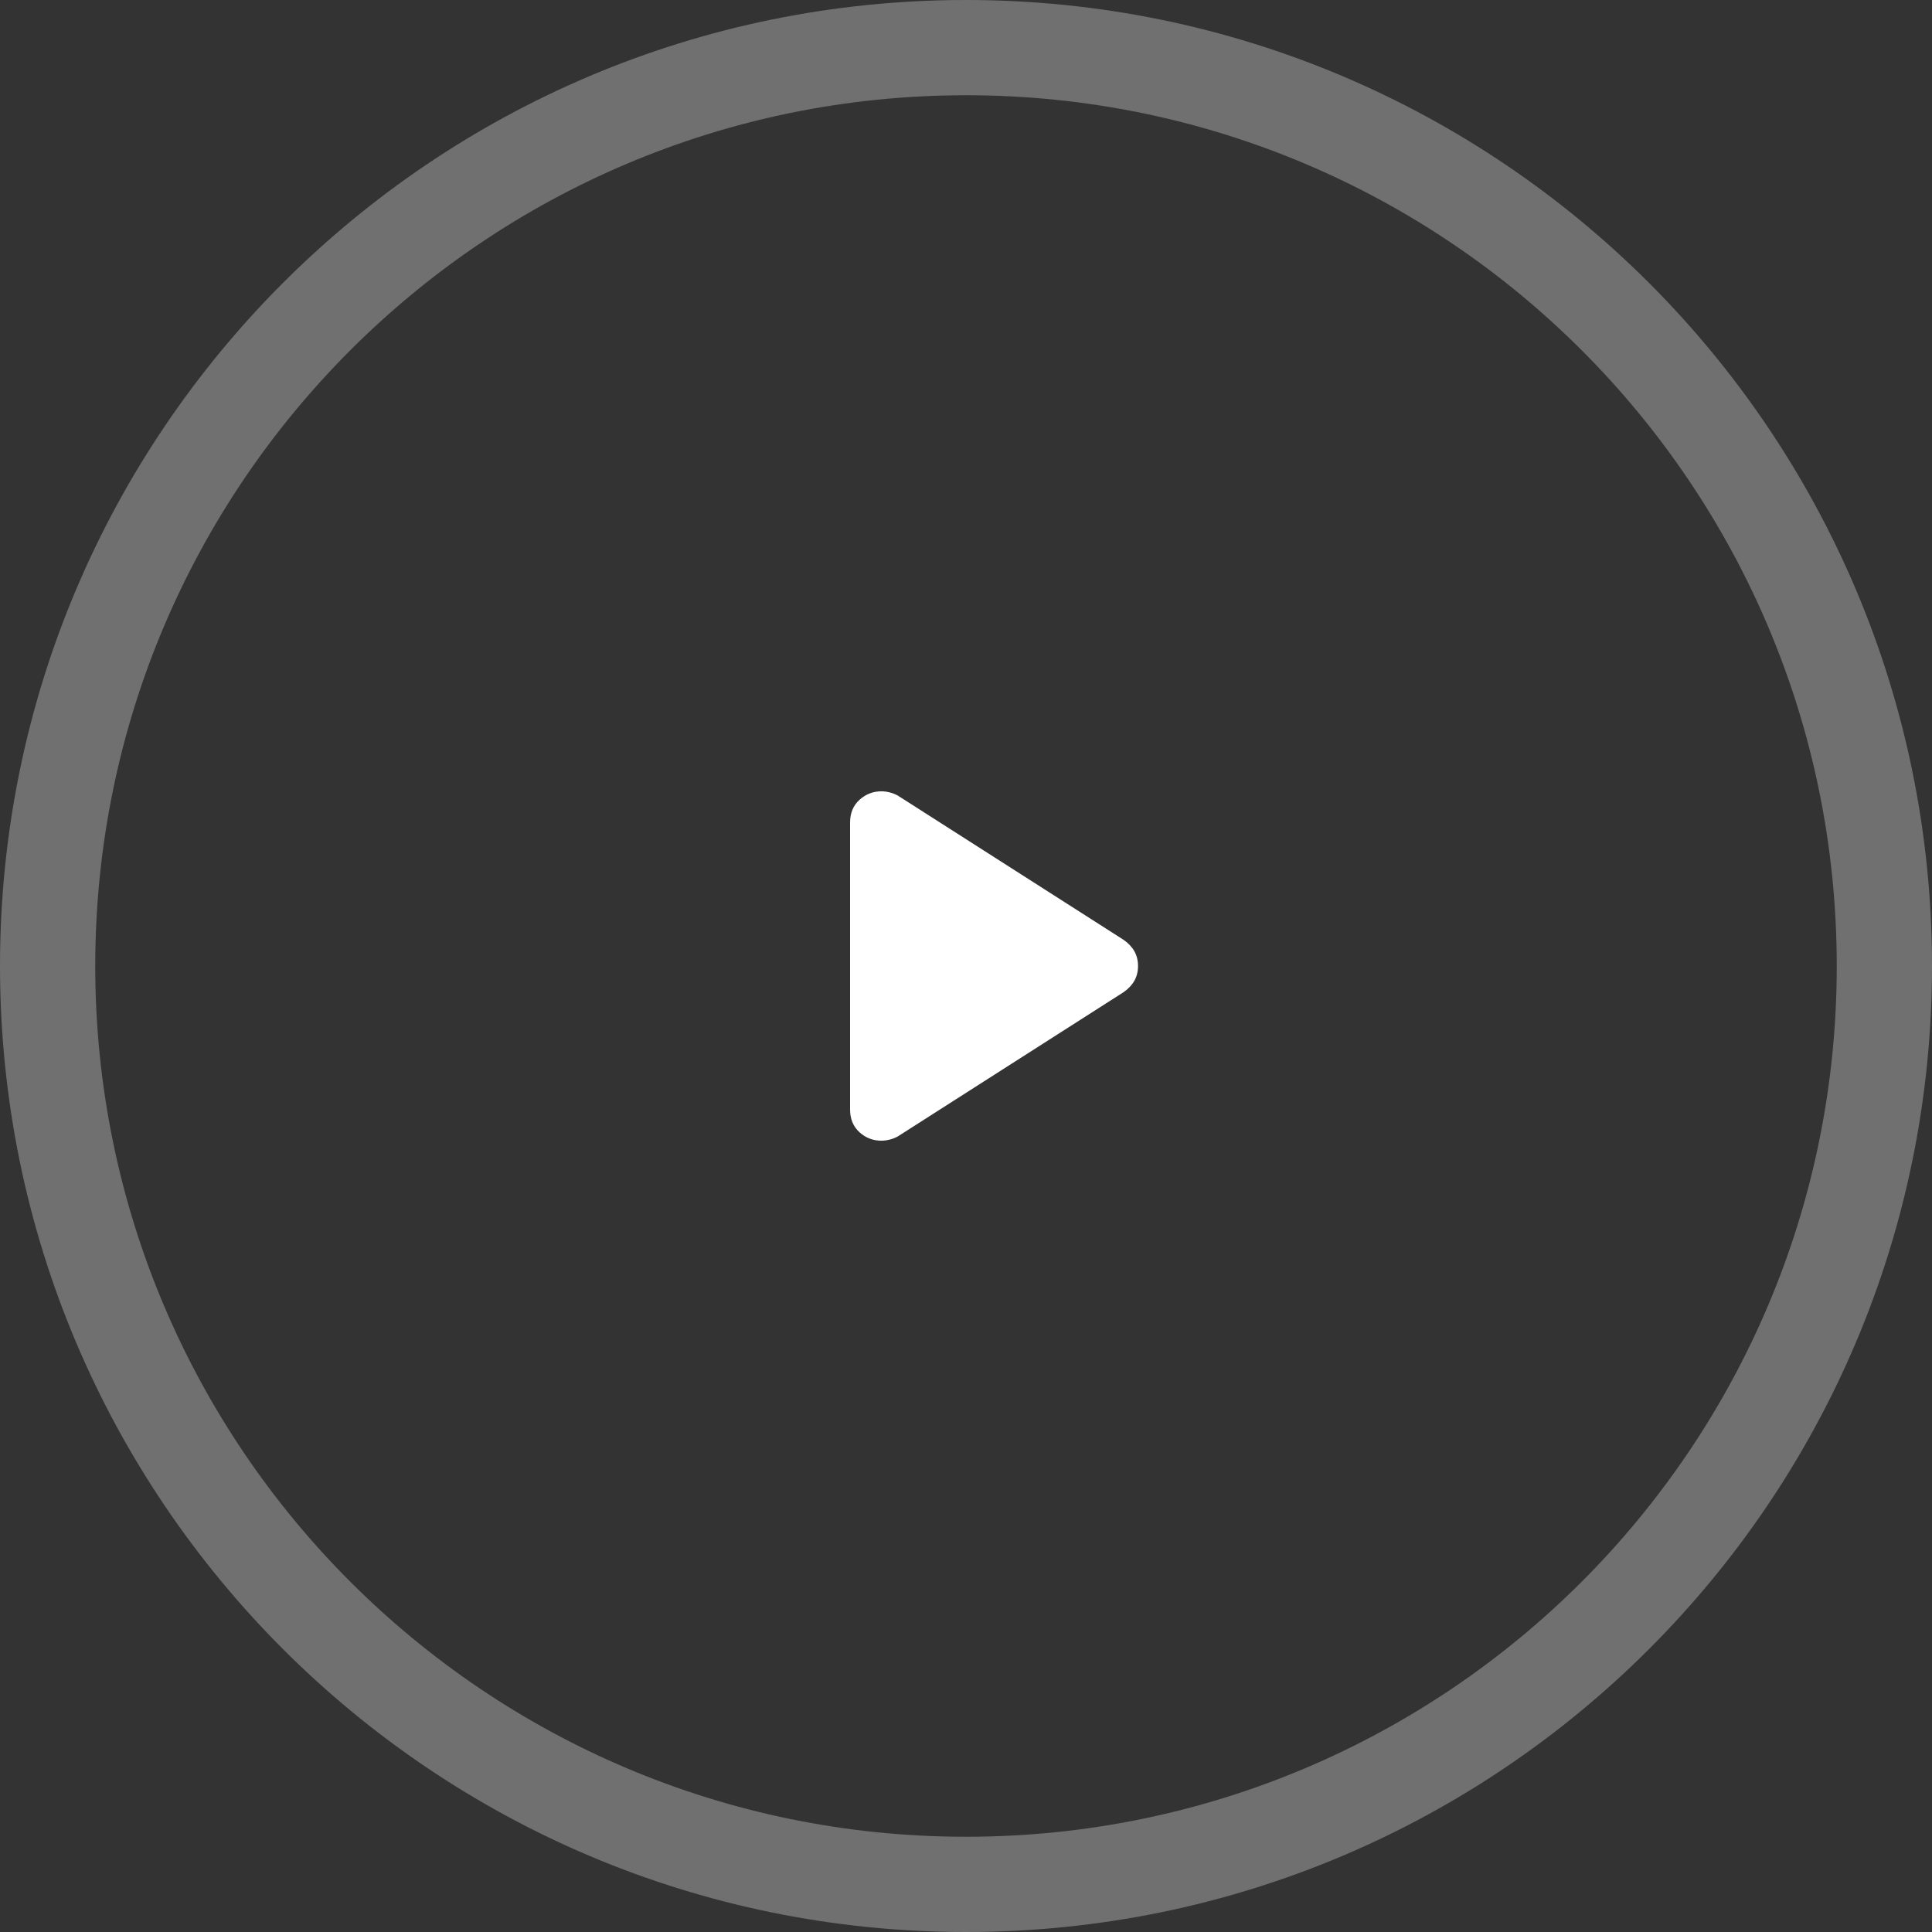 <svg xmlns="http://www.w3.org/2000/svg" width="50" height="50" viewBox="0 0 50 50" fill="none"><rect x="0" y="0" width="50" height="50" fill="#333333" stroke="none"/><path d="M50 25C50 38.807 38.807 50 25 50C11.193 50 0 38.807 0 25C0 11.193 11.193 0 25 0C38.807 0 50 11.193 50 25ZM2.465 25C2.465 37.446 12.554 47.535 25 47.535C37.446 47.535 47.535 37.446 47.535 25C47.535 12.554 37.446 2.465 25 2.465C12.554 2.465 2.465 12.554 2.465 25Z" fill="white" fill-opacity="0.3"></path><path d="M22 28.713V21.287C22 21.042 22.081 20.846 22.244 20.699C22.406 20.552 22.596 20.479 22.812 20.479C22.88 20.479 22.951 20.488 23.024 20.507C23.099 20.525 23.169 20.553 23.236 20.59L29.079 24.323C29.203 24.41 29.297 24.51 29.359 24.621C29.421 24.733 29.452 24.859 29.452 25C29.452 25.141 29.421 25.267 29.359 25.379C29.297 25.49 29.203 25.59 29.079 25.677L23.236 29.41C23.169 29.447 23.098 29.475 23.023 29.493C22.949 29.512 22.878 29.521 22.81 29.521C22.593 29.521 22.404 29.448 22.242 29.301C22.081 29.154 22 28.958 22 28.713Z" fill="white"></path></svg>